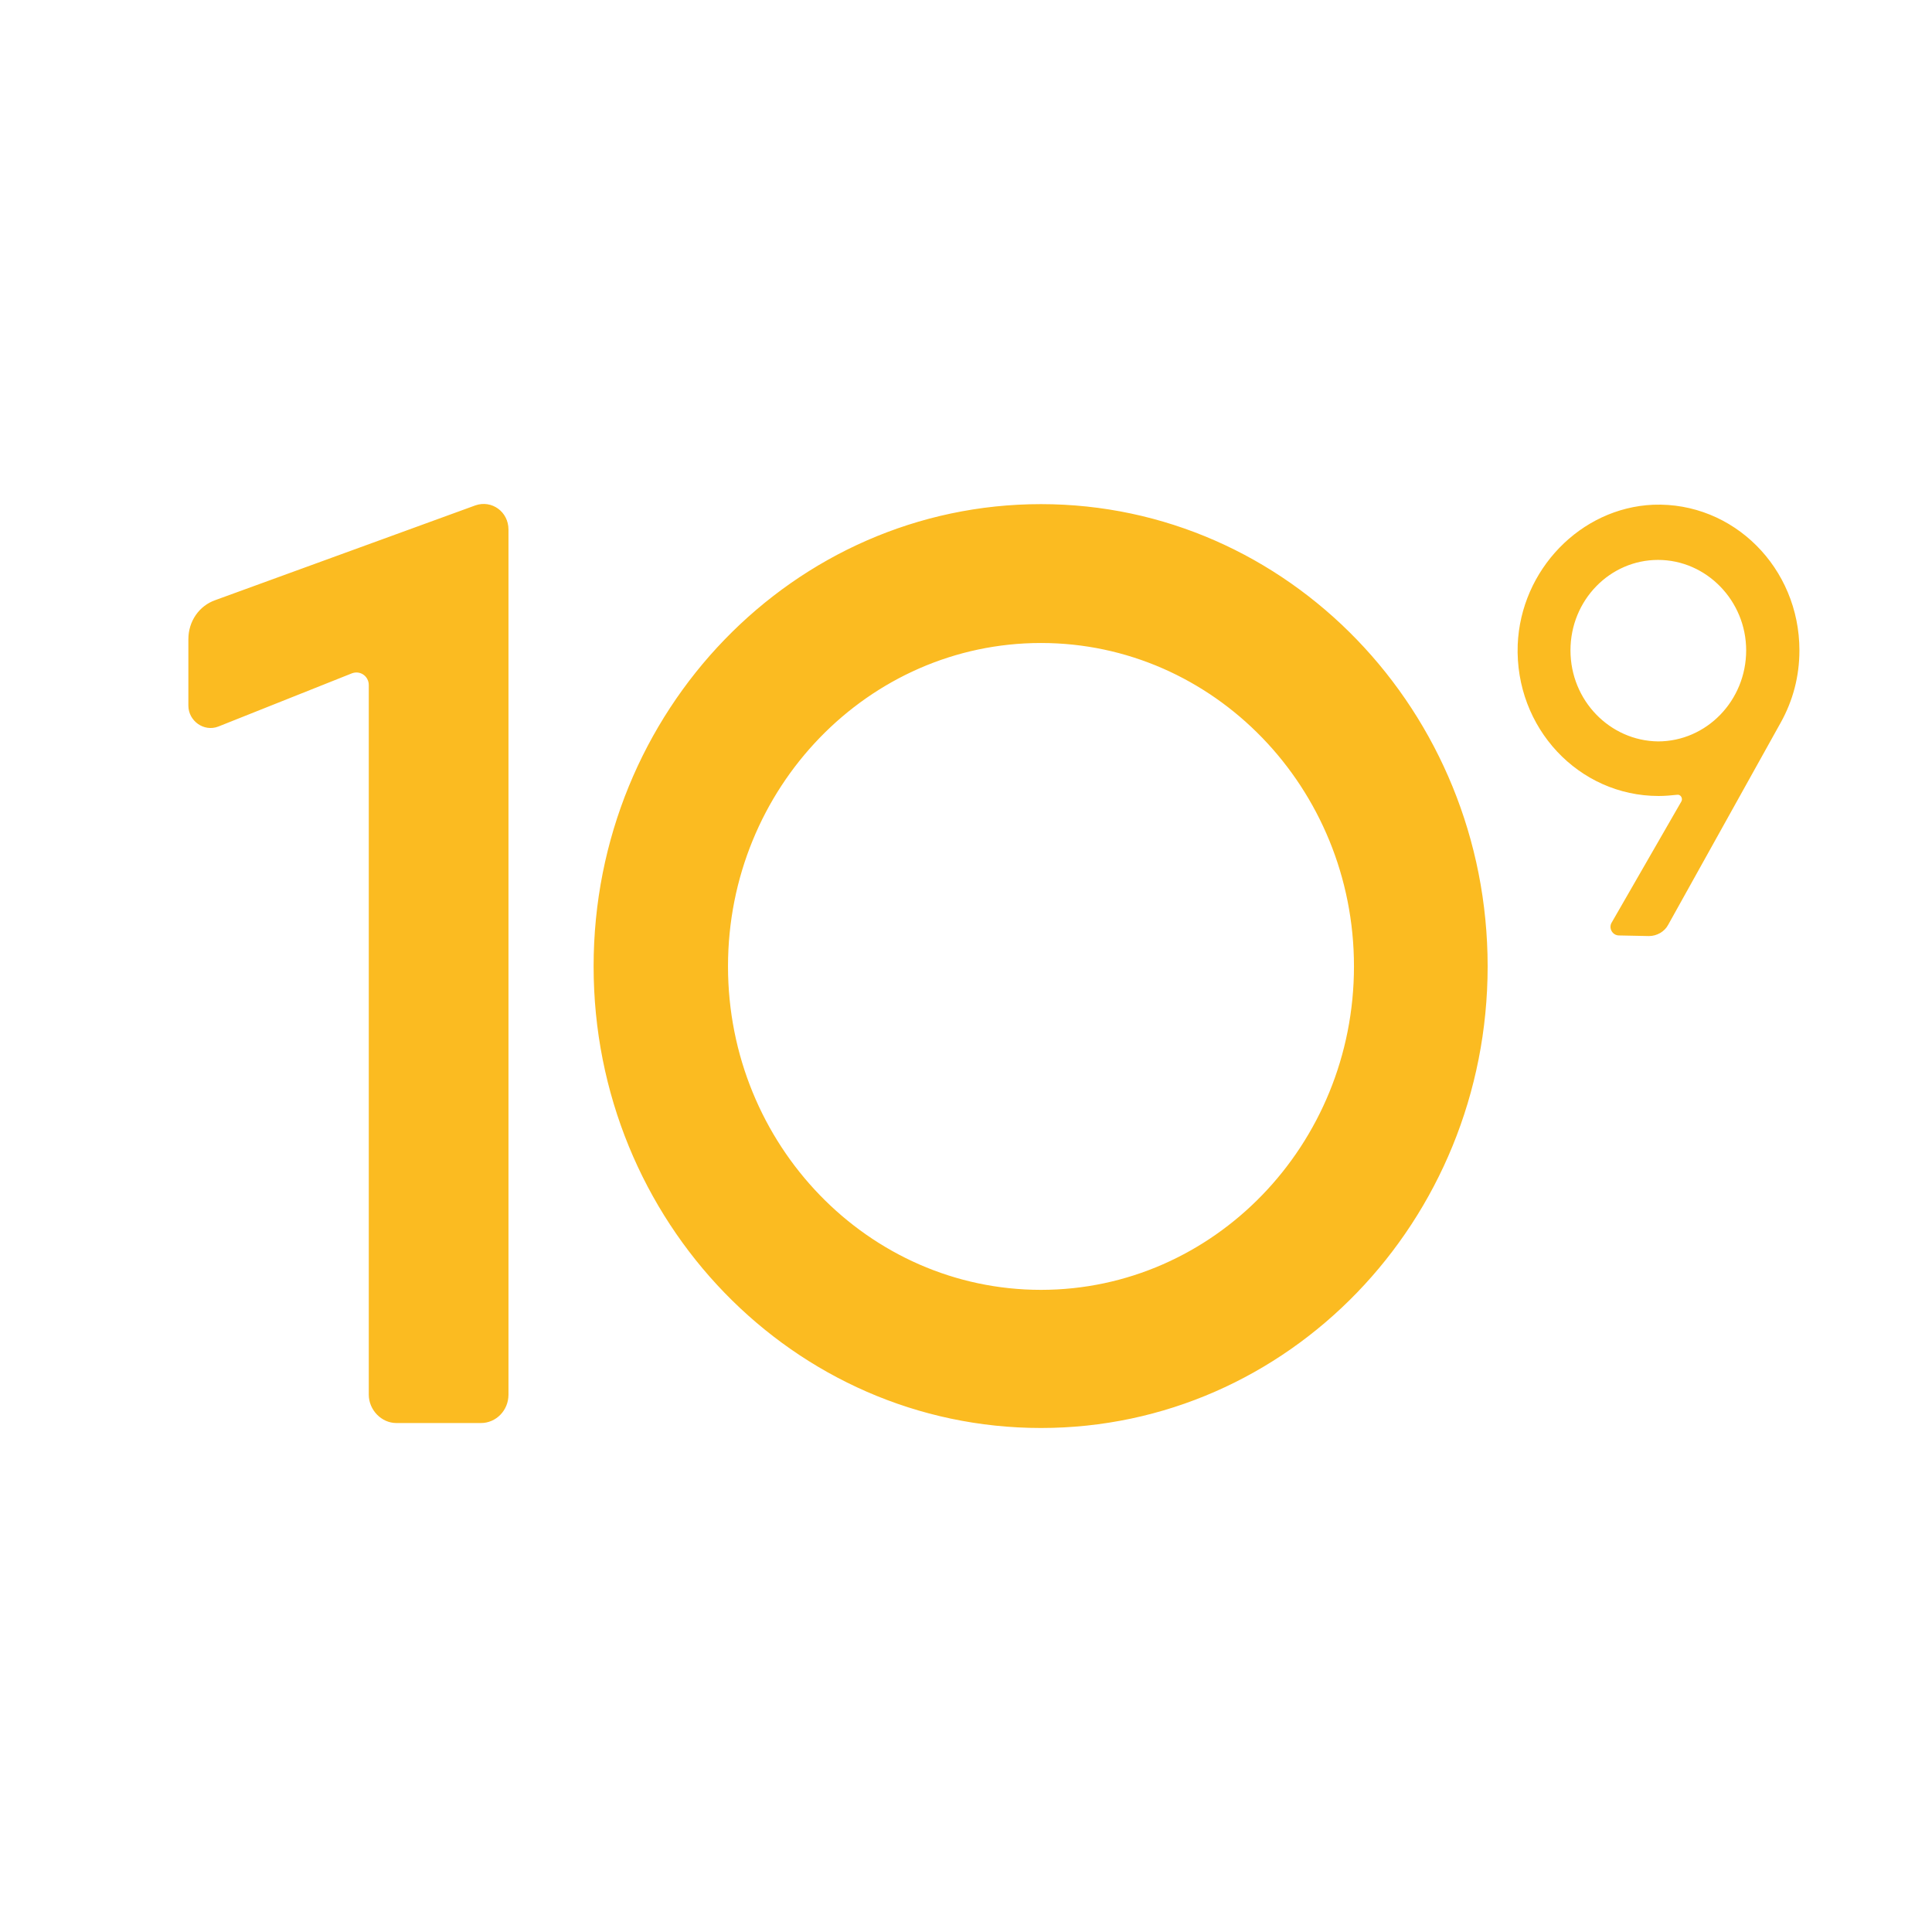 <svg width="16" height="16" viewBox="0 0 16 16" fill="none" xmlns="http://www.w3.org/2000/svg">
<rect width="16" height="16" fill="white"/>
<path d="M3.983 11.785H3.283C3.159 11.785 3.054 11.677 3.054 11.549V5.673C3.054 5.602 2.985 5.55 2.915 5.576L1.808 6.017C1.689 6.063 1.56 5.971 1.56 5.843V5.294C1.56 5.145 1.649 5.017 1.783 4.97L3.938 4.185C4.072 4.139 4.211 4.237 4.211 4.386V11.549C4.211 11.682 4.107 11.785 3.983 11.785ZM8.621 4.175C6.575 4.175 4.916 5.889 4.916 8.003C4.916 10.117 6.575 11.826 8.621 11.826C10.667 11.826 12.32 10.112 12.32 8.003C12.32 5.894 10.667 4.175 8.621 4.175ZM8.621 10.682C7.191 10.682 6.029 9.481 6.029 8.003C6.029 6.525 7.191 5.325 8.621 5.325C10.051 5.325 11.213 6.525 11.213 8.003C11.213 9.481 10.051 10.682 8.621 10.682ZM14.902 5.386C14.902 4.704 14.356 4.155 13.691 4.18C13.09 4.206 12.594 4.719 12.569 5.34C12.544 6.028 13.075 6.592 13.736 6.592C13.79 6.592 13.84 6.587 13.889 6.582C13.919 6.577 13.939 6.613 13.924 6.638L13.348 7.639C13.319 7.685 13.353 7.747 13.408 7.747L13.656 7.752C13.721 7.752 13.785 7.716 13.815 7.659L14.749 5.981C14.848 5.802 14.902 5.602 14.902 5.386ZM13.006 5.386C13.006 4.97 13.333 4.637 13.731 4.637C14.133 4.637 14.461 4.976 14.461 5.386C14.461 5.802 14.133 6.14 13.731 6.14C13.333 6.135 13.006 5.802 13.006 5.386" fill="#FBBB21"/>
</svg>
